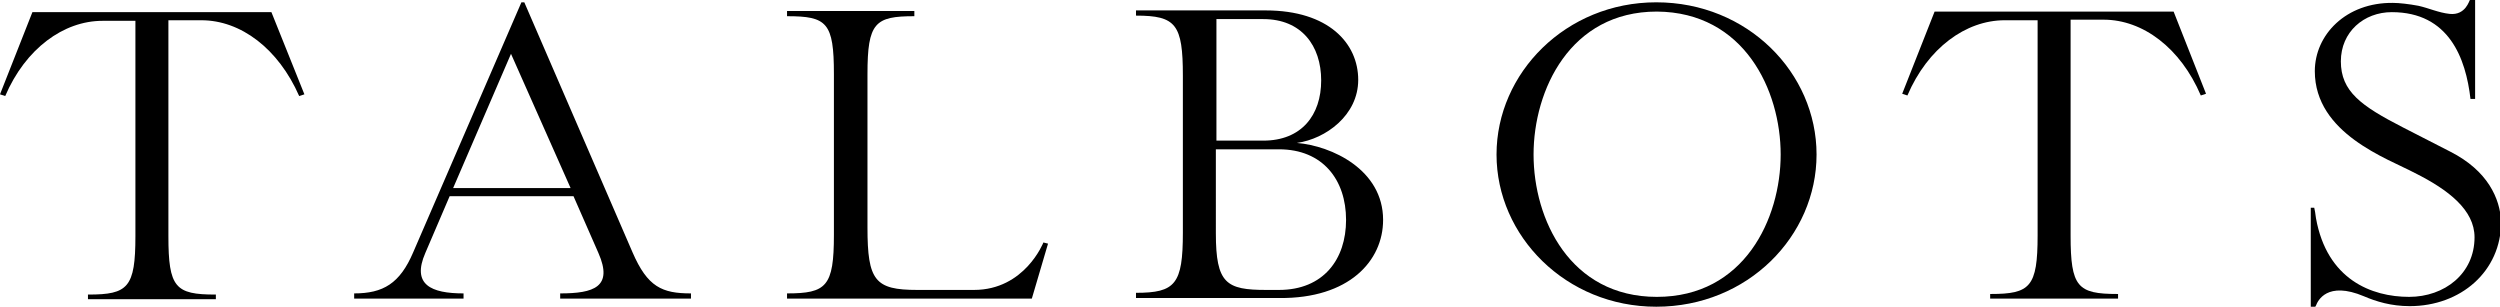 <?xml version="1.0" encoding="UTF-8"?> <svg xmlns="http://www.w3.org/2000/svg" xmlns:xlink="http://www.w3.org/1999/xlink" version="1.1" x="0px" y="0px" viewBox="0 0 432 53" xml:space="preserve"> <path d="M180.3,41.9c0,0-3.2,8.2-12,8.2h-9.8c-7.3,0-8.6-1.6-8.6-10.8V12.8c0-8.9,1.3-10,8.1-10V1.9h-22v0.9c6.9,0,8.1,1.1,8.1,10 v27.8c0,8.9-1.3,10.1-8.1,10.1v0.9h42.3l2.8-9.5L180.3,41.9z"></path> <path d="M375.6,2h-41.3l-5.6,14.2l0.9,0.3c3.5-8.2,10.1-13,16.8-13h5.7v37.2c0,8.9-1.3,10.1-8.1,10.1h-0.1v0.8H366v-0.8h-0.1 c-6.9,0-8.1-1.2-8.1-10.1V3.4h5.7c6.8,0,13.3,4.9,16.8,13.1l0.9-0.3L375.6,2z"></path> <path d="M307.7,26.7c0,11.1-6.3,24.6-21.4,24.6c-15,0-21.3-13.4-21.3-24.6c0-11.1,6.3-24.7,21.3-24.7 C301.4,2.1,307.7,15.6,307.7,26.7 M313.9,26.7c0-14.1-11.9-26.3-27.7-26.3c-15.6,0-27.6,12.2-27.6,26.3c0,14.1,12,26.3,27.6,26.3 C302,53,313.9,40.8,313.9,26.7"></path> <path d="M232.6,38c0,6.8-3.9,12.1-11.6,12.1h-2.2c-6.9,0-8.7-1.1-8.7-9.8V25.8H221C228.6,25.8,232.6,31.1,232.6,38 M228.3,13.9 c0,6-3.4,10.4-10,10.4h-8.1v-21h8.1C224.9,3.3,228.3,7.9,228.3,13.9 M239,38c0-8.7-8.9-12.8-14.9-13.3c5-0.7,10.6-4.8,10.6-10.9 c0-6.3-5.1-12-16-12h-22.4v0.9c6.9,0,8.1,1.5,8.1,10.4v27.1c0,8.9-1.3,10.4-8.1,10.4v0.9h24.8C233.1,51.6,239,45.1,239,38"></path> <path d="M98.6,32.5H78.3l10-23.2L98.6,32.5z M119.4,51.6v-0.9c-5,0-7.5-1.1-10.1-7.1L90.6,0.4h-0.5L71.4,43.6 c-2.3,5.4-5.2,7.1-10.2,7.1v0.9h18.9v-0.9c-5.6,0-9-1.5-6.6-7l4.2-9.8h21.4l4.3,9.8c2.6,5.9-0.8,7-6.6,7v0.9H119.4z"></path> <path d="M46.9,2.1H5.6L0,16.3l0.9,0.3c3.5-8.2,10.1-13,16.8-13h5.7v37.2c0,8.9-1.3,10.1-8.1,10.1h-0.1v0.8h22.1v-0.8h-0.1 c-6.9,0-8.1-1.2-8.1-10.1V3.5h5.7c6.8,0,13.3,4.9,16.9,13.1l0.9-0.3L46.9,2.1z"></path> <path d="M423.4,26.2l-8.2-4.2c-7.2-3.7-10.7-6.2-10.7-11.4c0-5.1,4-8.5,8.8-8.5c9.9,0,12.8,8,13.6,15h0.8V0h-0.8l-0.1,0 c-0.1,0-0.7,2.7-3.5,2.4c-1.9-0.2-3.6-1-5.4-1.4c-1.6-0.3-3.3-0.5-4.4-0.5C405.4,0.4,400,6,400,12.3c0,10.8,12.6,15.1,17.3,17.6 c5.8,2.9,10.3,6.4,10.3,11.1c0,6.3-5.2,10.3-11.3,10.3c-6.5,0-14.2-3-16.1-13.6c-0.1-0.8-0.2-1.4-0.3-1.8h-0.6V53h0.8 c0,0,0-0.1,0.1-0.2c0.3-0.8,1.9-4.3,8.3-1.6c2.1,0.9,4.7,1.7,7.9,1.7c8.8,0,15.8-6,15.8-14.6C432,34.3,429.9,29.5,423.4,26.2z"></path> </svg> 